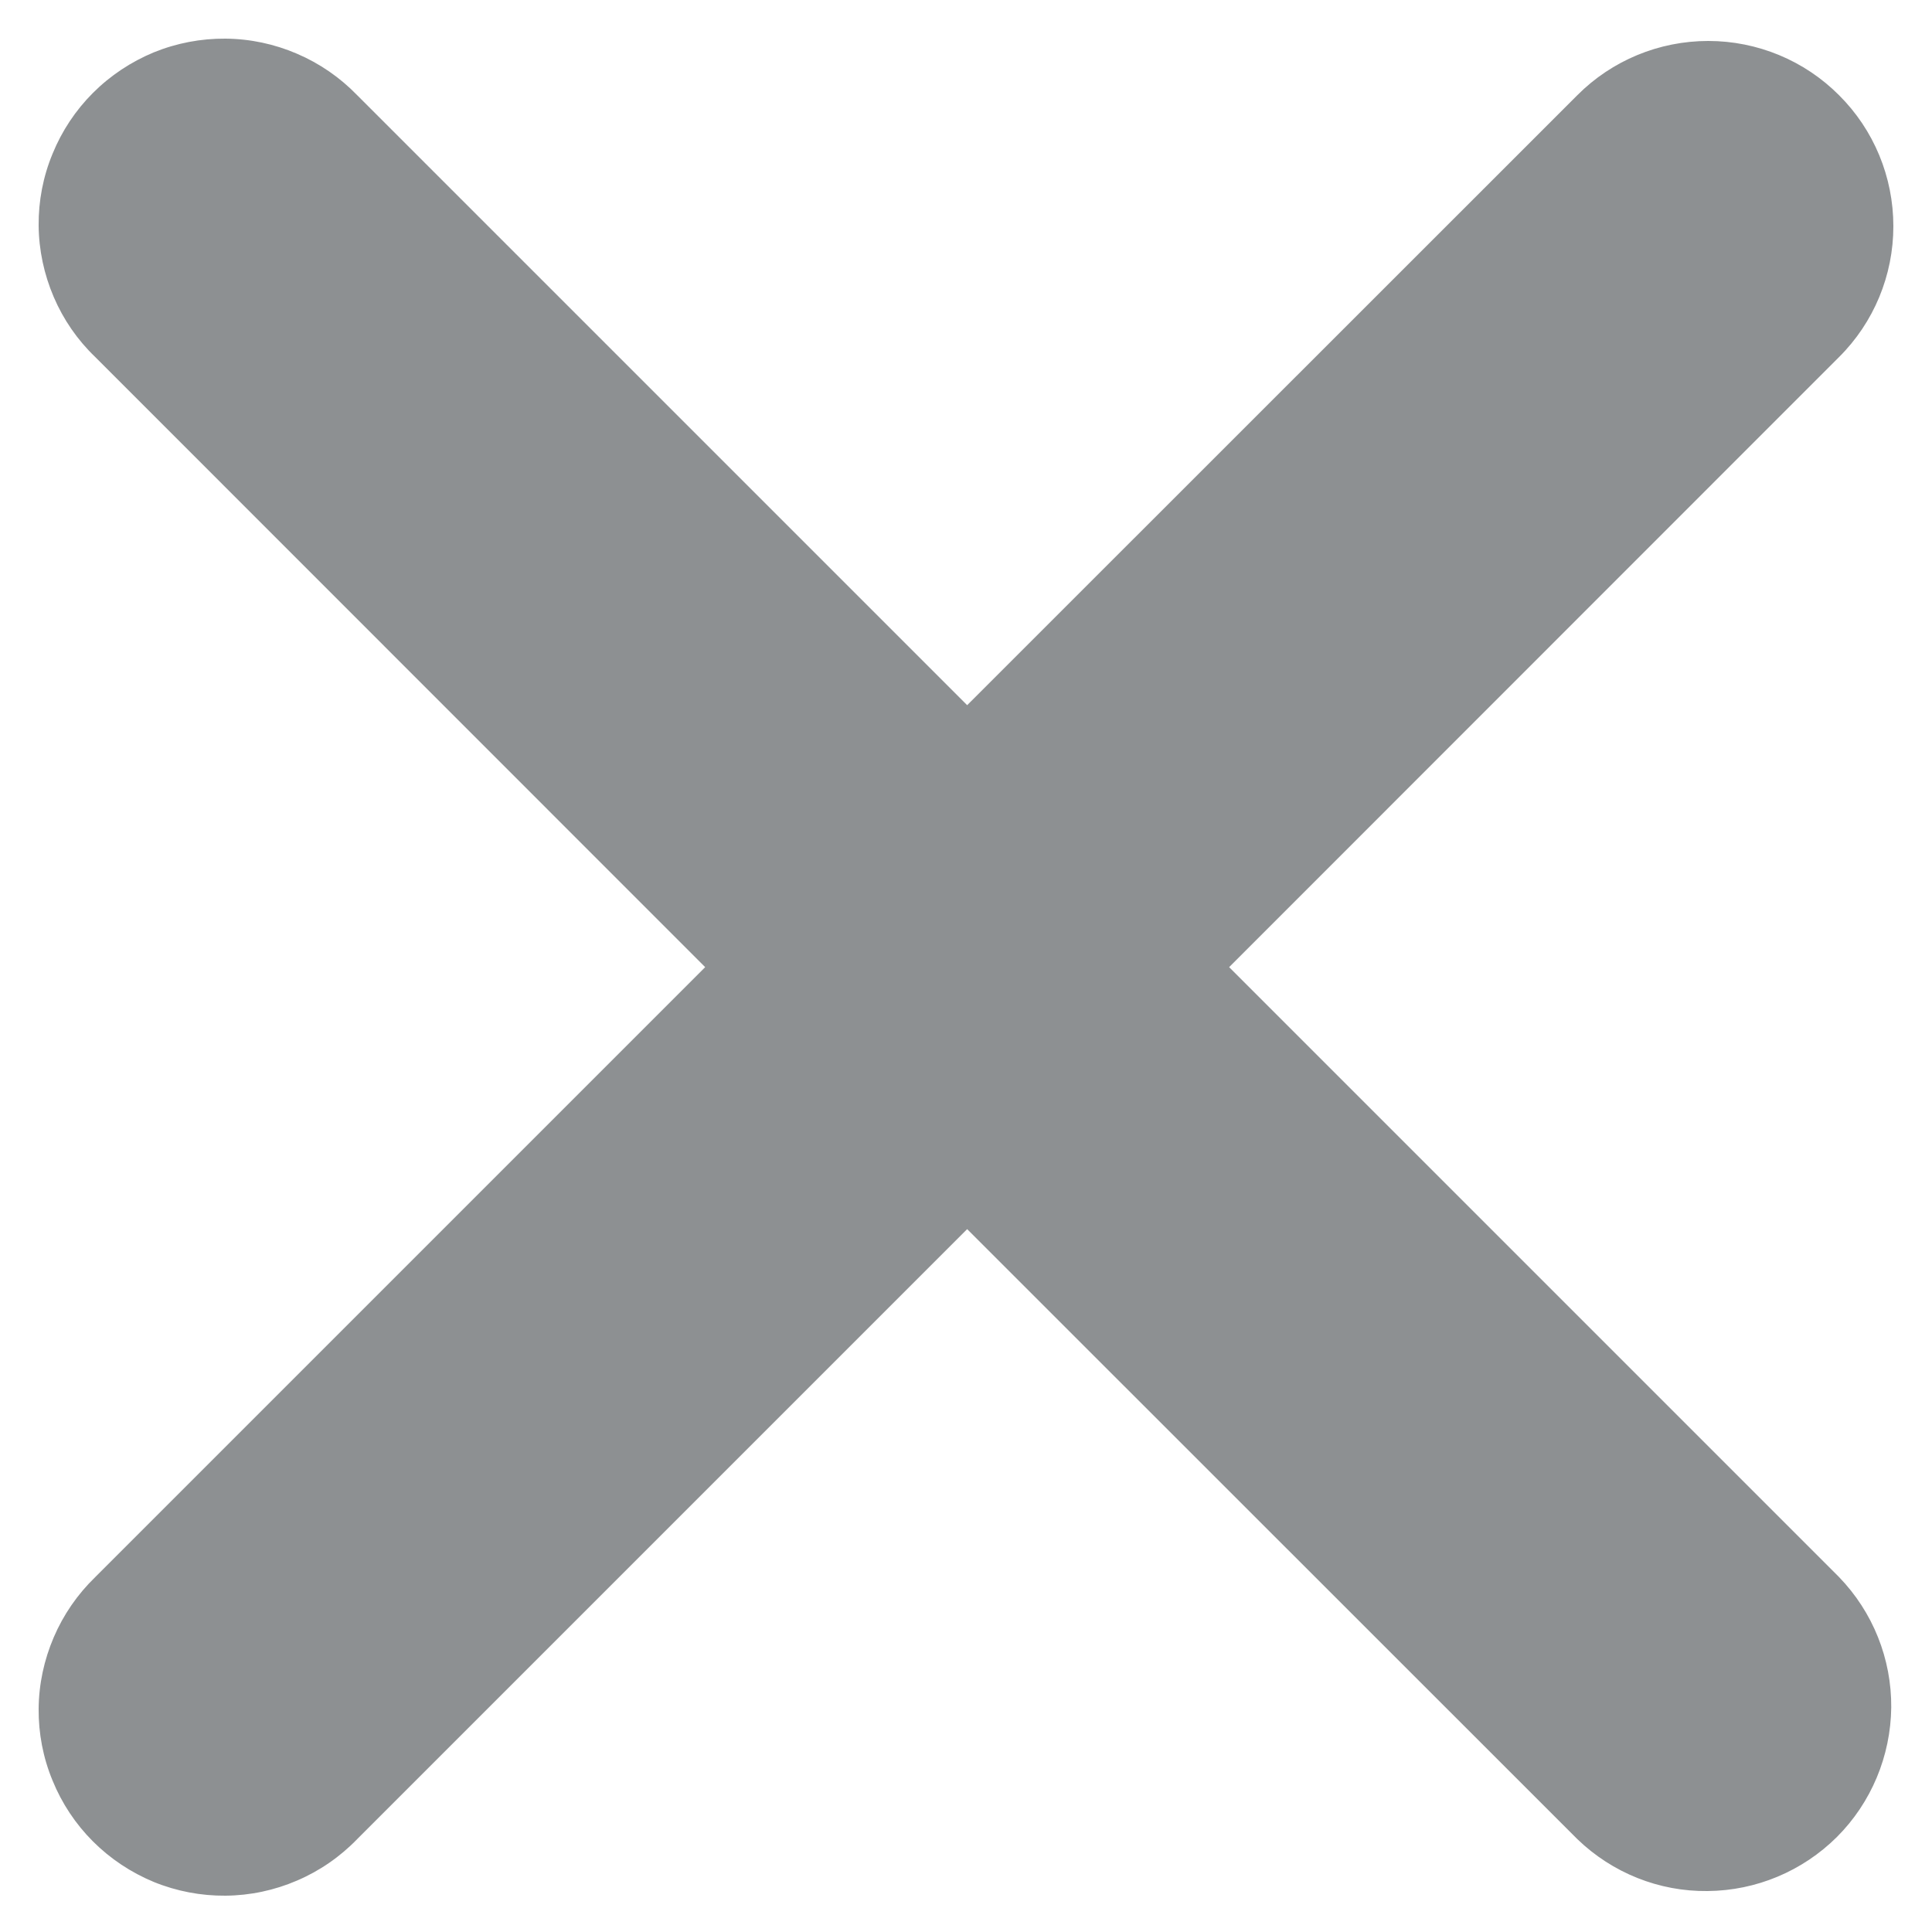 <svg width="10" height="10" viewBox="0 0 10 10" fill="none" xmlns="http://www.w3.org/2000/svg">
<path opacity="0.5" d="M9.519 0.493C9.34 0.313 9.096 0.212 8.842 0.212C8.587 0.212 8.343 0.313 8.164 0.493L5.006 3.65L1.849 0.493C1.76 0.401 1.654 0.328 1.537 0.278C1.421 0.228 1.295 0.201 1.167 0.2C1.04 0.199 0.914 0.223 0.796 0.271C0.678 0.32 0.571 0.391 0.481 0.481C0.391 0.571 0.32 0.678 0.272 0.796C0.223 0.914 0.199 1.04 0.2 1.167C0.201 1.294 0.228 1.42 0.278 1.537C0.328 1.654 0.401 1.76 0.493 1.848L3.65 5.006L0.493 8.163C0.401 8.252 0.328 8.358 0.278 8.475C0.228 8.592 0.201 8.717 0.2 8.845C0.199 8.972 0.223 9.098 0.272 9.216C0.32 9.334 0.391 9.441 0.481 9.531C0.571 9.621 0.678 9.692 0.796 9.741C0.914 9.789 1.04 9.813 1.167 9.812C1.295 9.811 1.421 9.784 1.537 9.734C1.654 9.684 1.76 9.611 1.849 9.519L5.006 6.362L8.164 9.519C8.345 9.694 8.587 9.791 8.838 9.788C9.09 9.786 9.33 9.685 9.508 9.508C9.686 9.33 9.786 9.089 9.789 8.838C9.791 8.586 9.694 8.344 9.519 8.163L6.362 5.006L9.519 1.848C9.699 1.669 9.8 1.425 9.8 1.171C9.8 0.916 9.699 0.672 9.519 0.493Z" fill="#1D2327"/>
</svg>
